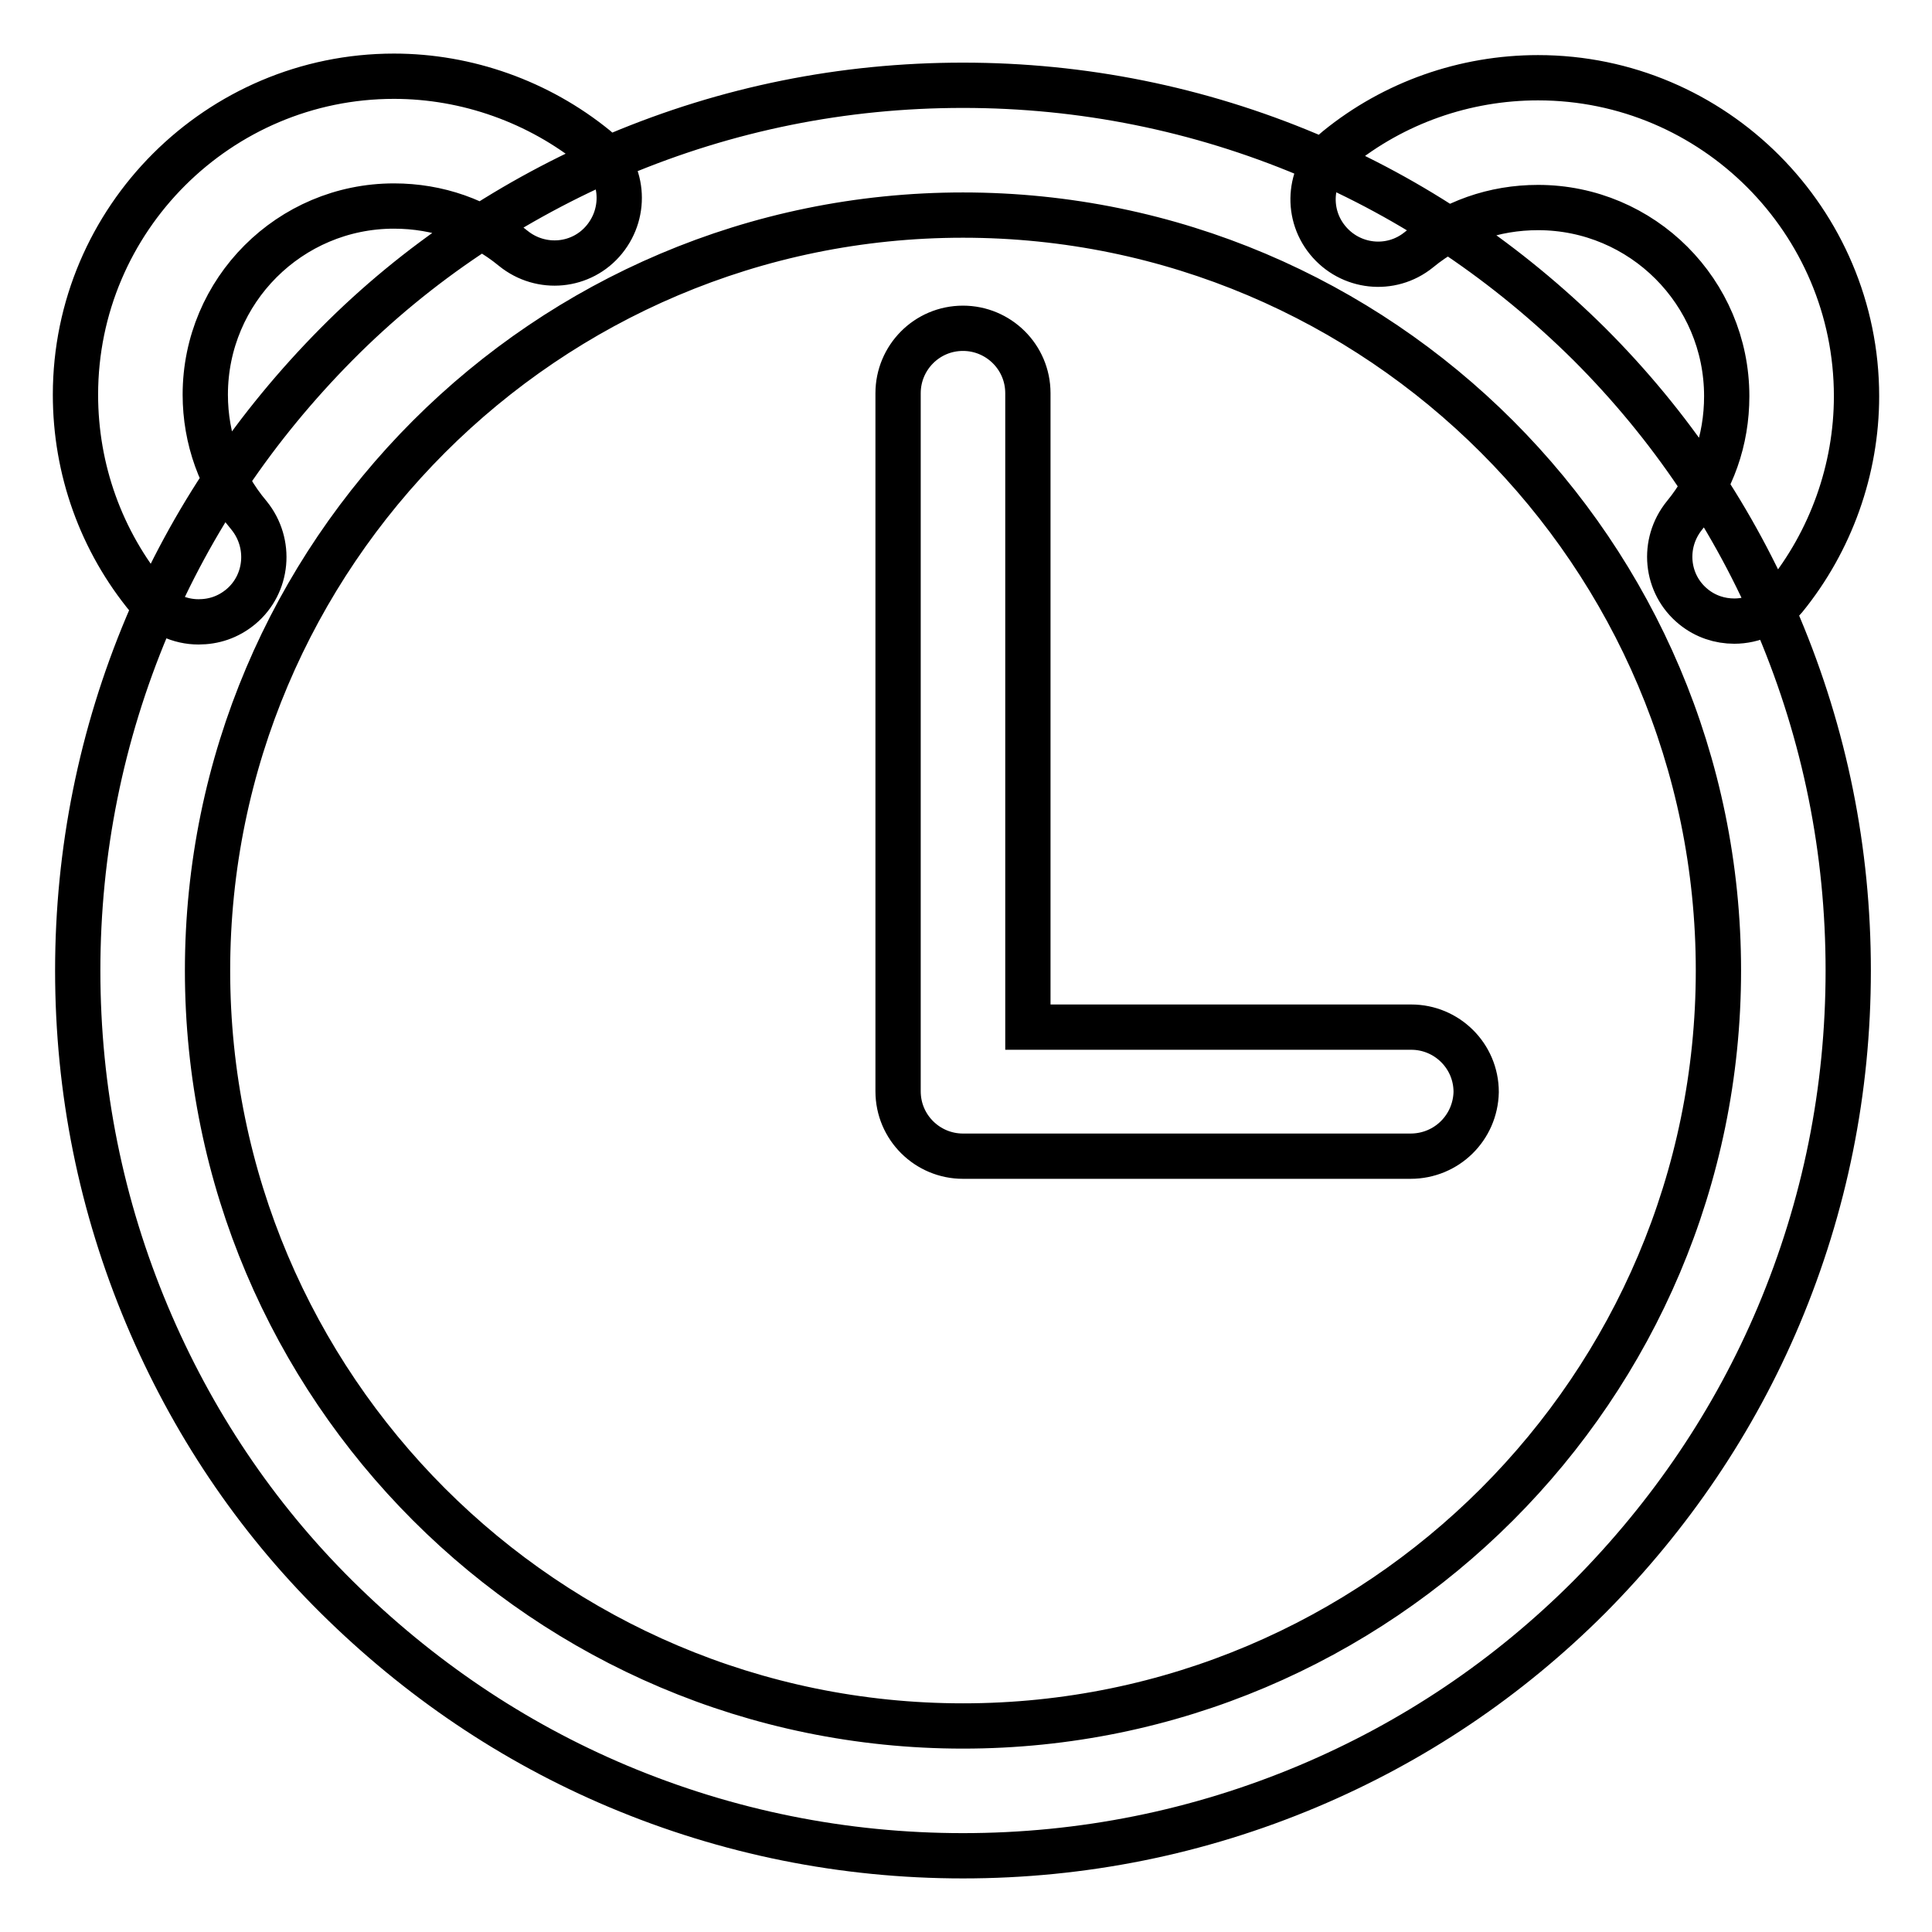 <?xml version="1.0" encoding="utf-8"?>
<!-- Svg Vector Icons : http://www.onlinewebfonts.com/icon -->
<!DOCTYPE svg PUBLIC "-//W3C//DTD SVG 1.1//EN" "http://www.w3.org/Graphics/SVG/1.1/DTD/svg11.dtd">
<svg version="1.1" xmlns="http://www.w3.org/2000/svg" xmlns:xlink="http://www.w3.org/1999/xlink" x="0px" y="0px" viewBox="0 0 256 256" enable-background="new 0 0 256 256" xml:space="preserve">
<g> <path stroke-width="6" fill-opacity="0" stroke="#000000"  d="M127.6,245.9c-15.8,0-31.2-3.1-45.7-9.2c-14-5.9-26.5-14.4-37.3-25.1s-19.2-23.3-25.1-37.3 c-6.1-14.5-9.2-29.8-9.2-45.7c0-15.8,3.1-31.2,9.2-45.7c5.9-14,14.4-26.5,25.1-37.3S68,26.4,81.9,20.5c14.5-6.1,29.8-9.2,45.7-9.2 c15.8,0,31.2,3.1,45.7,9.2c14,5.9,26.5,14.4,37.3,25.1c10.8,10.8,19.2,23.3,25.1,37.3c6.1,14.5,9.2,29.8,9.2,45.7 s-3.1,31.2-9.2,45.7c-5.9,14-14.4,26.5-25.1,37.3c-10.8,10.8-23.3,19.2-37.3,25.1C158.8,242.8,143.4,245.9,127.6,245.9z  M127.6,28.5c-55.2,0-100.1,44.9-100.1,100.1c0,55.2,44.9,100.1,100.1,100.1s100.1-44.9,100.1-100.1 C227.7,73.4,182.8,28.5,127.6,28.5z M229.8,82.3c-1.9,0-3.8-0.6-5.4-1.9c-3.7-3-4.2-8.4-1.2-12.1c3.7-4.5,5.6-10,5.6-15.8 c0-13.8-11.2-25-25-25c-5.8,0-11.3,1.9-15.8,5.6c-3.7,3-9.1,2.4-12.1-1.3c-3-3.7-2.4-9.1,1.3-12.1c7.5-6.1,16.9-9.4,26.6-9.4 c23.3,0,42.2,19,42.2,42.2c0,9.7-3.4,19.2-9.5,26.7C234.8,81.2,232.3,82.3,229.8,82.3z M26.3,82.4c-2.5,0-4.9-1.1-6.6-3.1 c-6.3-7.6-9.7-17.1-9.7-27C10,29,29,10.1,52.2,10.1c9.7,0,19.2,3.4,26.7,9.5c3.7,3,4.2,8.4,1.2,12.1c-3,3.7-8.4,4.2-12.1,1.2 c-4.5-3.7-10-5.6-15.8-5.6c-13.8,0-25,11.2-25,25c0,5.8,2,11.5,5.8,16c3,3.7,2.5,9.1-1.1,12.1C30.2,81.8,28.3,82.4,26.3,82.4z  M186.9,153.2h-59.3c-4.7,0-8.6-3.8-8.6-8.6V52.1c0-4.7,3.8-8.6,8.6-8.6c4.7,0,8.6,3.8,8.6,8.6v84h50.8c4.7,0,8.6,3.8,8.6,8.6 C195.5,149.4,191.7,153.2,186.9,153.2z"/></g>
</svg>